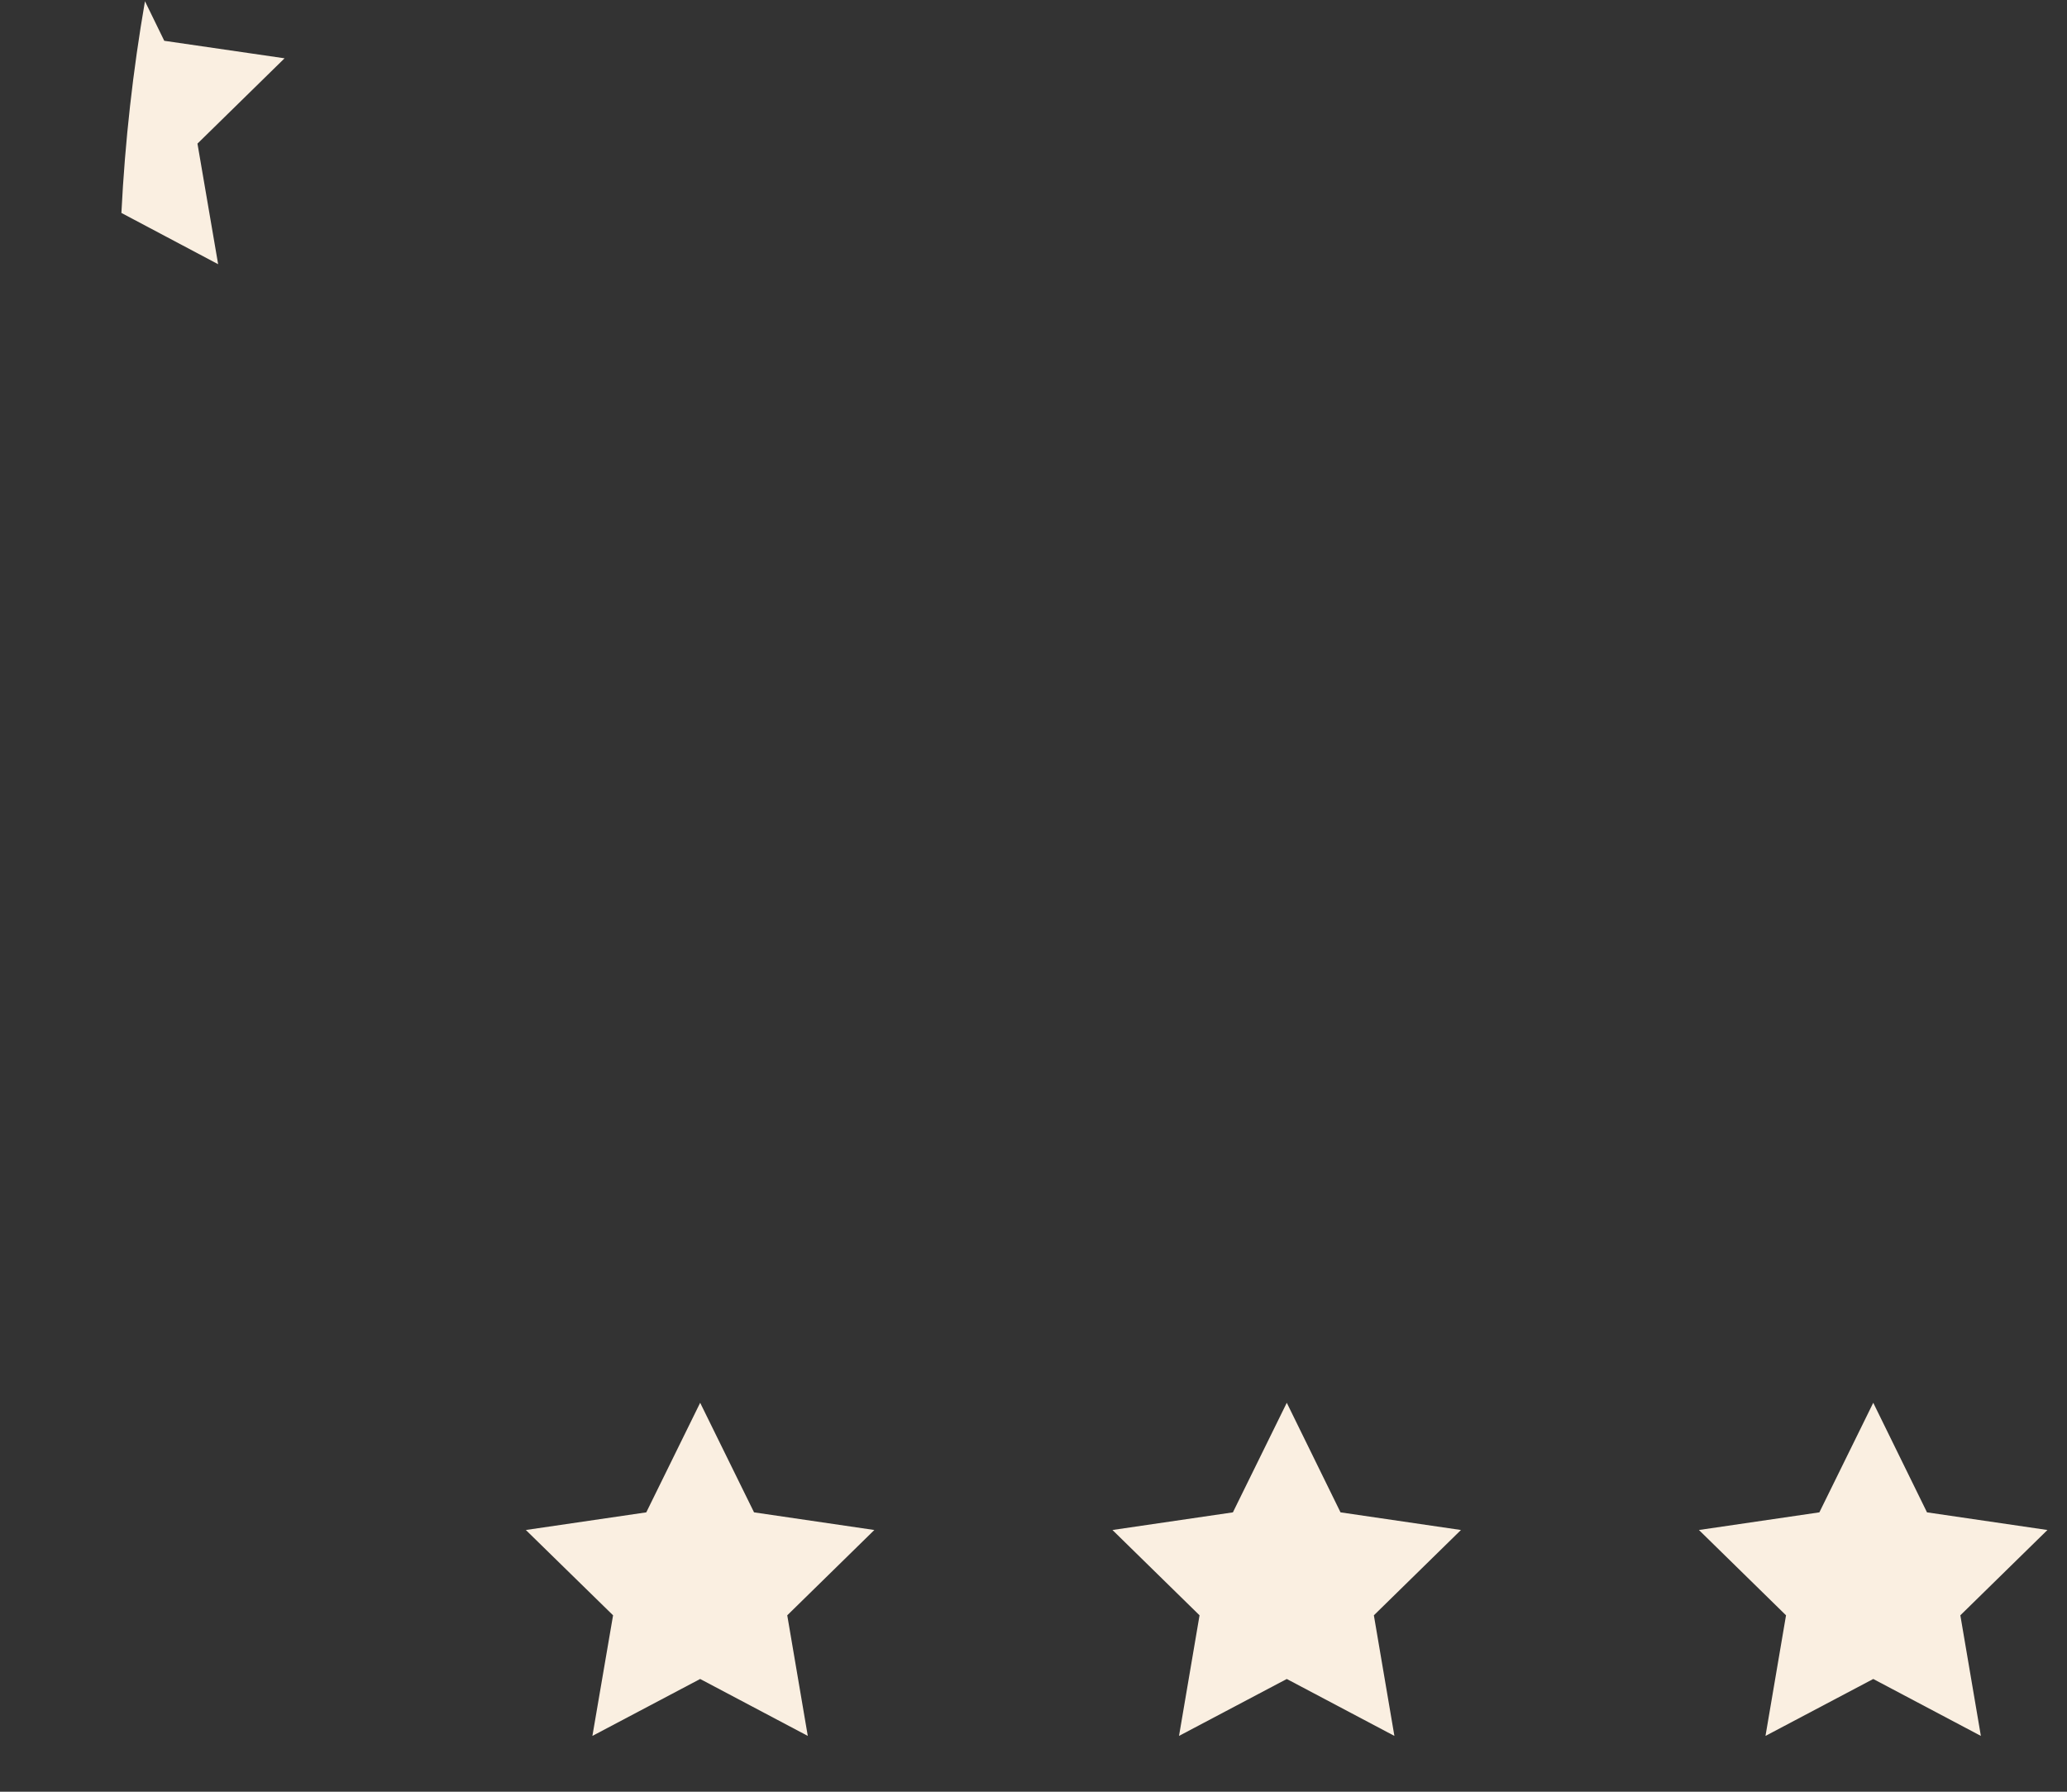 <svg width="15" height="13" viewBox="0 0 15 13" fill="none" xmlns="http://www.w3.org/2000/svg">
<rect x="0" y="0" width="15" height="13" fill="#333333" stroke="none"/>
<path fill-rule="evenodd" clip-rule="evenodd" d="M1.433 1.042L1.583 1.917L0.881 1.545C0.907 1.024 0.965 0.511 1.052 0.009L1.192 0.296L2.065 0.423L1.433 1.042Z" fill="#FAEFE1"/>
<path fill-rule="evenodd" clip-rule="evenodd" d="M5.081 10.178L5.472 10.973L6.345 11.101L5.713 11.72L5.862 12.595L5.081 12.182L4.299 12.595L4.449 11.72L3.816 11.101L4.69 10.973L5.081 10.178Z" fill="#FAEFE1"/>
<path fill-rule="evenodd" clip-rule="evenodd" d="M9.338 10.178L9.728 10.973L10.602 11.101L9.97 11.72L10.119 12.595L9.338 12.182L8.556 12.595L8.705 11.72L8.073 11.101L8.947 10.973L9.338 10.178Z" fill="#FAEFE1"/>
<path fill-rule="evenodd" clip-rule="evenodd" d="M13.594 10.178L13.984 10.973L14.858 11.101L14.226 11.72L14.375 12.595L13.594 12.182L12.812 12.595L12.961 11.72L12.329 11.101L13.203 10.973L13.594 10.178Z" fill="#FAEFE1"/>
</svg>
